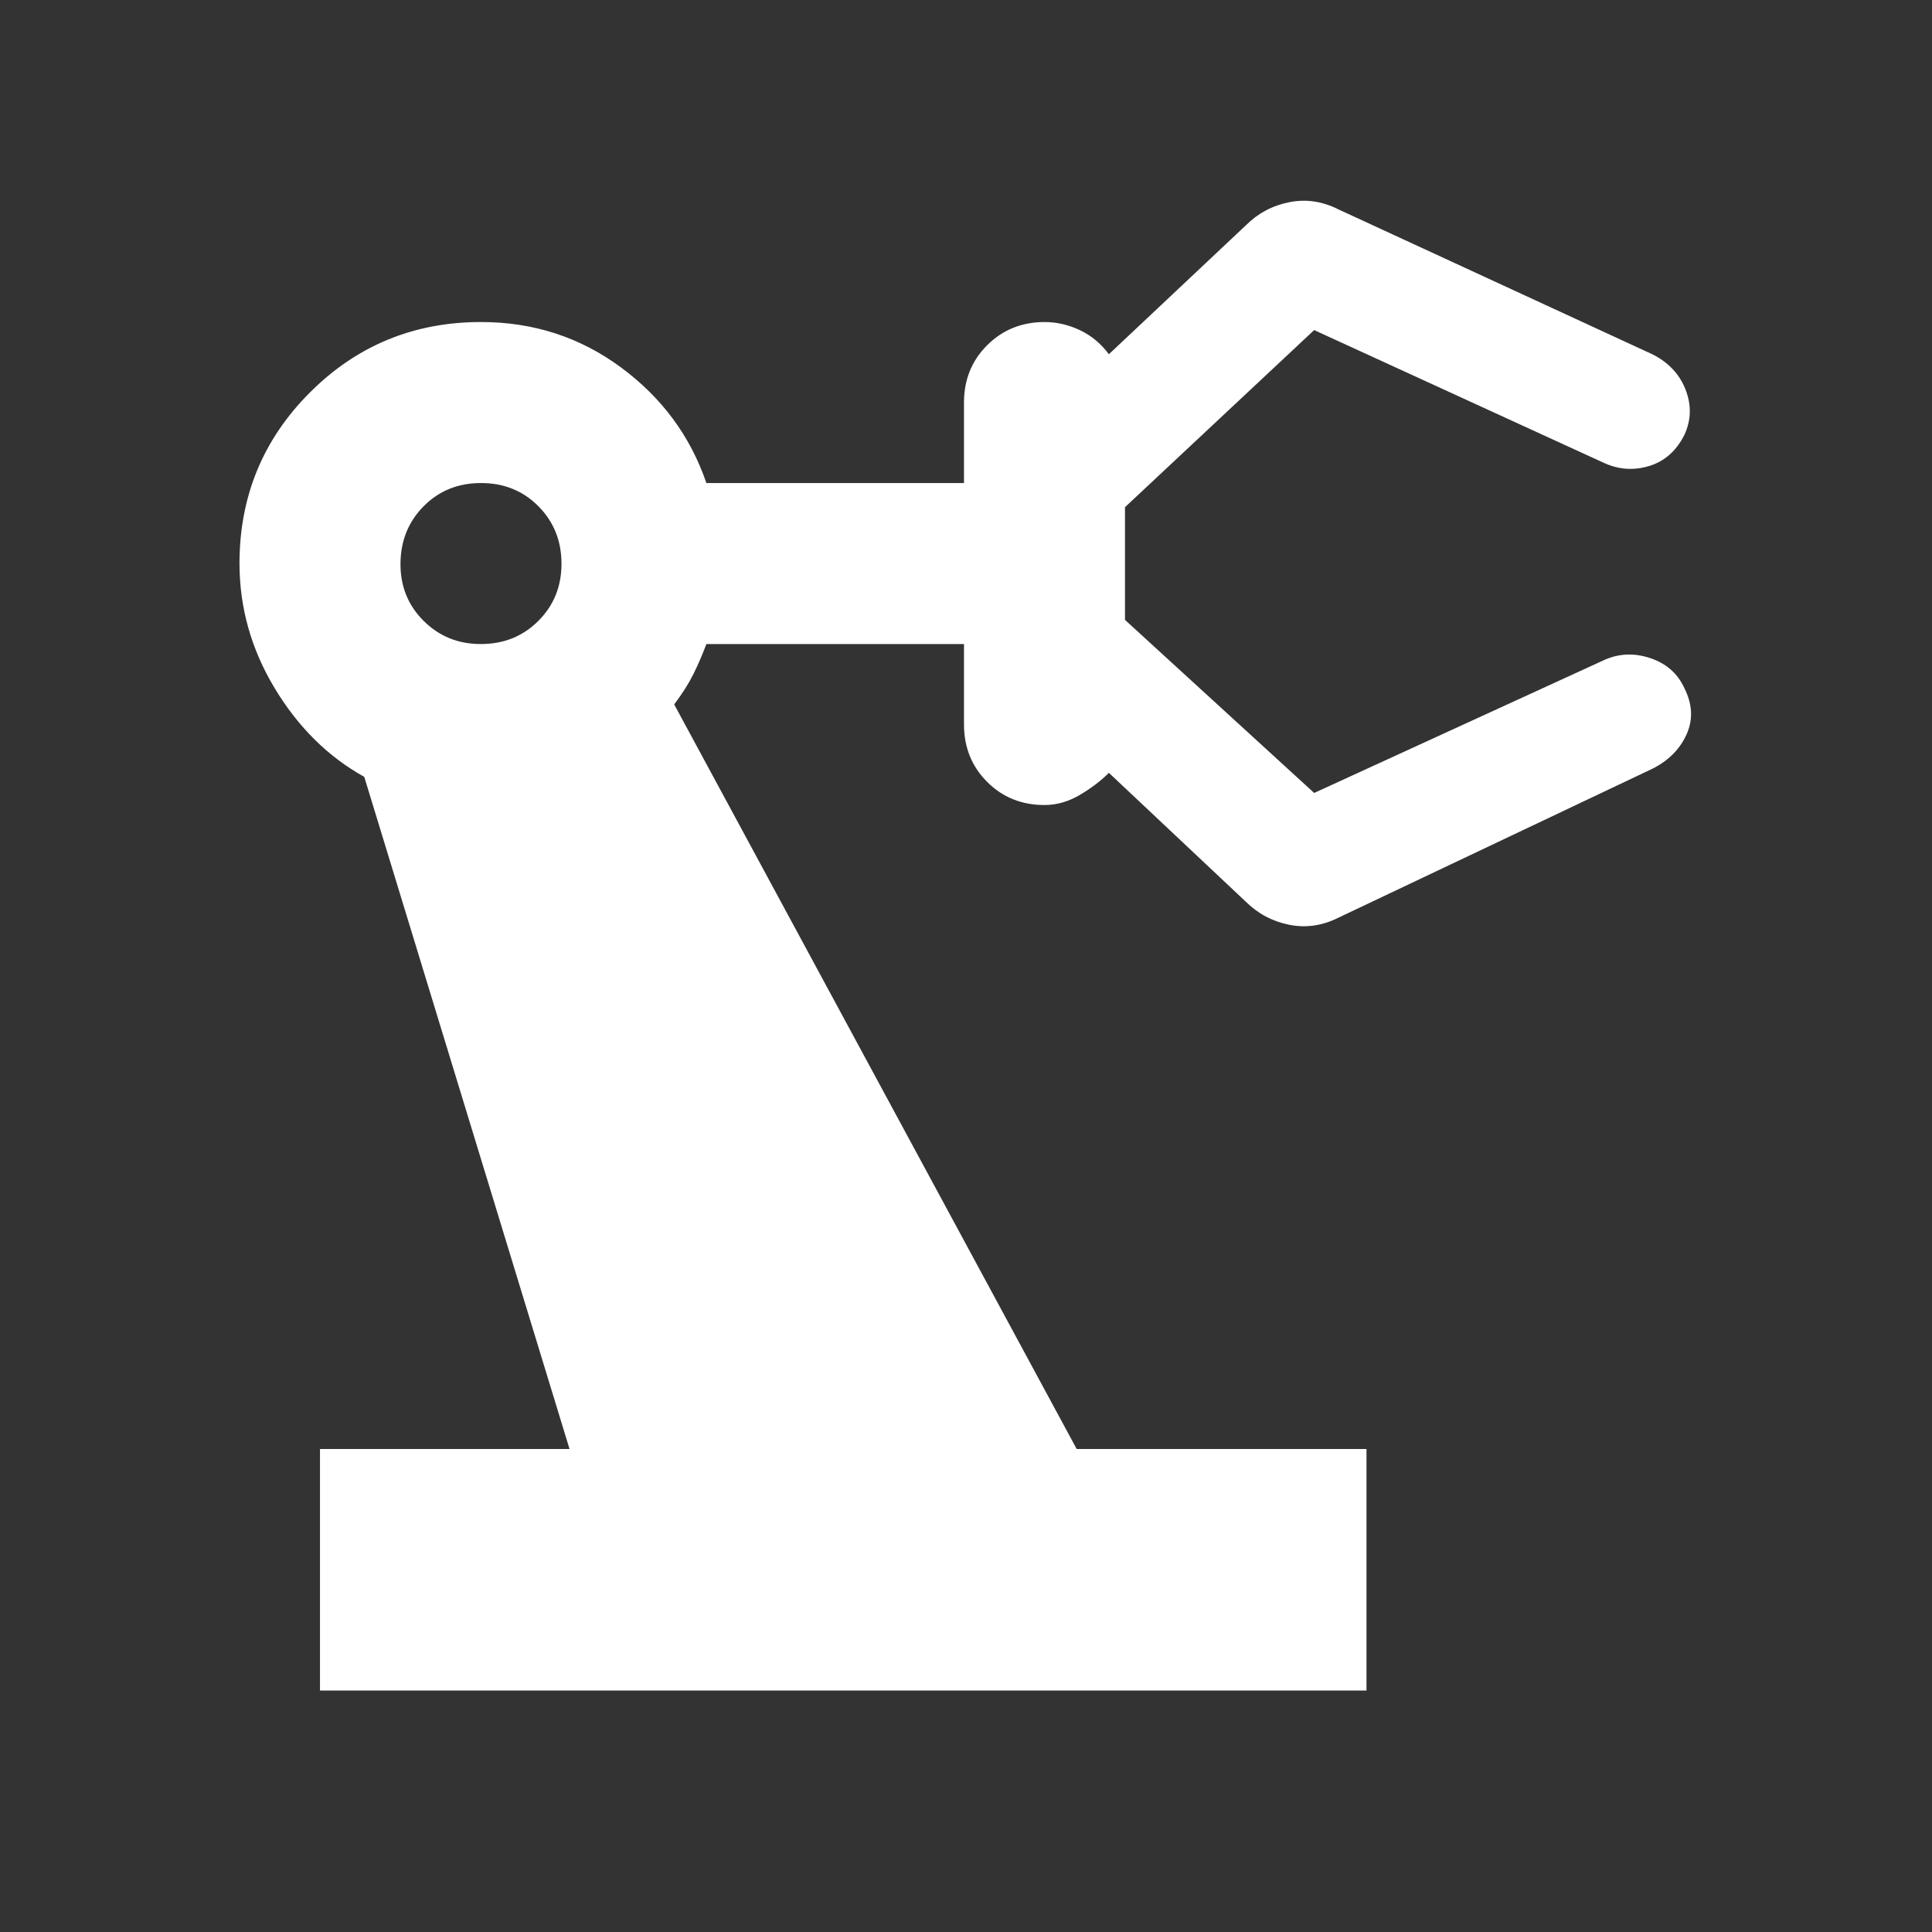 <svg width="120" height="120" viewBox="0 0 120 120" fill="none" xmlns="http://www.w3.org/2000/svg">
<rect x="0" y="0" width="120" height="120" fill="#333333" stroke="none"/>
<path d="M19.875 105.001V90.001H35.375L22.625 48.252C20.375 47.002 18.522 45.168 17.065 42.752C15.608 40.335 14.878 37.752 14.875 35.002C14.875 30.835 16.333 27.293 19.25 24.377C22.167 21.46 25.708 20.002 29.875 20.002C33.125 20.002 36.022 20.94 38.565 22.817C41.108 24.693 42.878 27.088 43.875 30.002H59.875V25.002C59.875 23.585 60.355 22.398 61.315 21.442C62.275 20.485 63.462 20.005 64.875 20.002C65.625 20.002 66.355 20.168 67.065 20.502C67.775 20.835 68.378 21.335 68.875 22.002L77.375 14.002C78.125 13.252 79.022 12.771 80.065 12.562C81.108 12.351 82.128 12.498 83.125 13.002L102.625 22.002C103.625 22.502 104.313 23.232 104.69 24.192C105.067 25.151 105.045 26.088 104.625 27.002C104.125 28.002 103.397 28.648 102.44 28.942C101.483 29.235 100.545 29.172 99.625 28.752L81.625 20.502L69.875 31.502V38.502L81.625 49.252L99.625 41.002C100.542 40.585 101.5 40.543 102.5 40.877C103.5 41.21 104.208 41.835 104.625 42.752C105.125 43.752 105.167 44.71 104.75 45.627C104.333 46.543 103.625 47.252 102.625 47.752L83.125 57.002C82.125 57.502 81.105 57.647 80.065 57.437C79.025 57.227 78.128 56.748 77.375 56.002L68.875 48.002C68.375 48.502 67.772 48.96 67.065 49.377C66.358 49.793 65.628 50.002 64.875 50.002C63.458 50.002 62.272 49.523 61.315 48.566C60.358 47.61 59.878 46.422 59.875 45.002V40.002H43.875C43.625 40.668 43.355 41.293 43.065 41.877C42.775 42.46 42.378 43.085 41.875 43.752L66.875 90.001H84.875V105.001H19.875ZM29.875 40.002C31.292 40.002 32.48 39.522 33.44 38.562C34.4 37.602 34.878 36.415 34.875 35.002C34.872 33.588 34.393 32.401 33.44 31.442C32.487 30.482 31.298 30.002 29.875 30.002C28.452 30.002 27.265 30.482 26.315 31.442C25.365 32.401 24.885 33.588 24.875 35.002C24.865 36.415 25.345 37.603 26.315 38.566C27.285 39.53 28.472 40.008 29.875 40.002Z" fill="white"/>
</svg>
